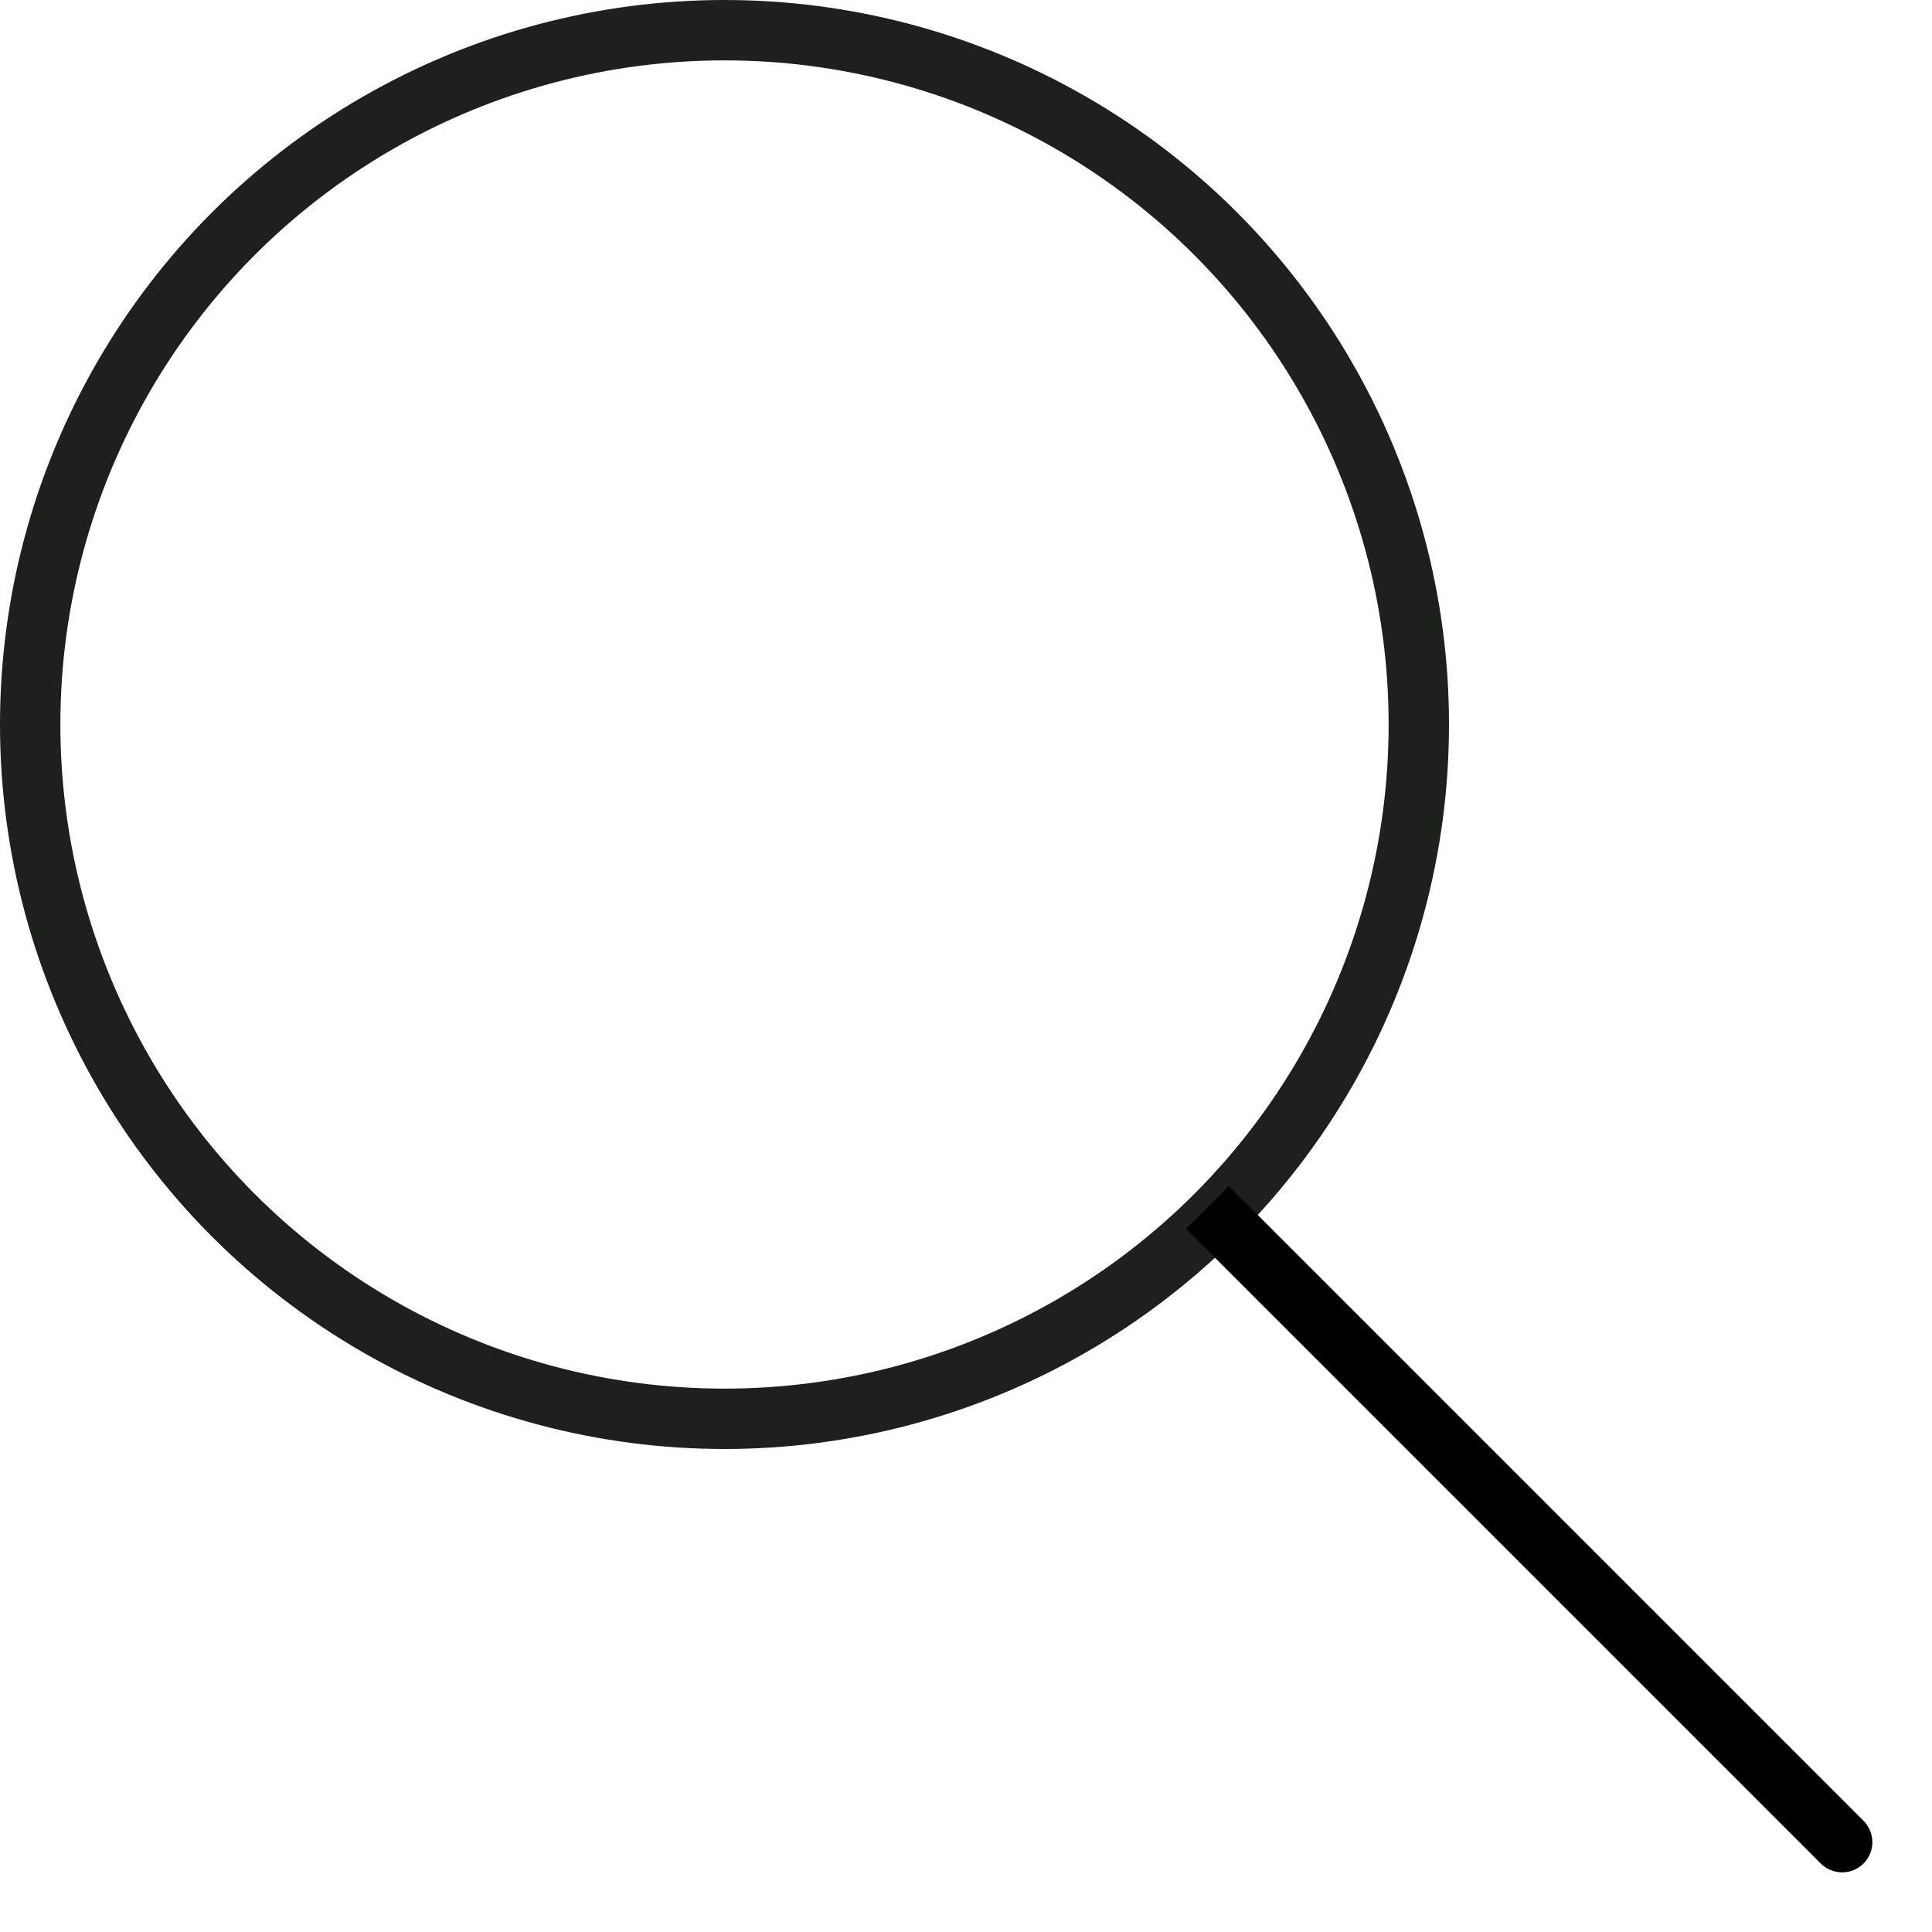<svg width="32" height="32" viewBox="0 0 32 32" fill="none" xmlns="http://www.w3.org/2000/svg">
<circle cx="12" cy="12" r="11.5" stroke="#1E201E"/>
<path d="M30.158 30.866C30.354 31.061 30.67 31.061 30.866 30.866C31.061 30.67 31.061 30.354 30.866 30.158L30.158 30.866ZM19.646 20.354L30.158 30.866L30.866 30.158L20.354 19.646L19.646 20.354Z" fill="black"/>
</svg>
